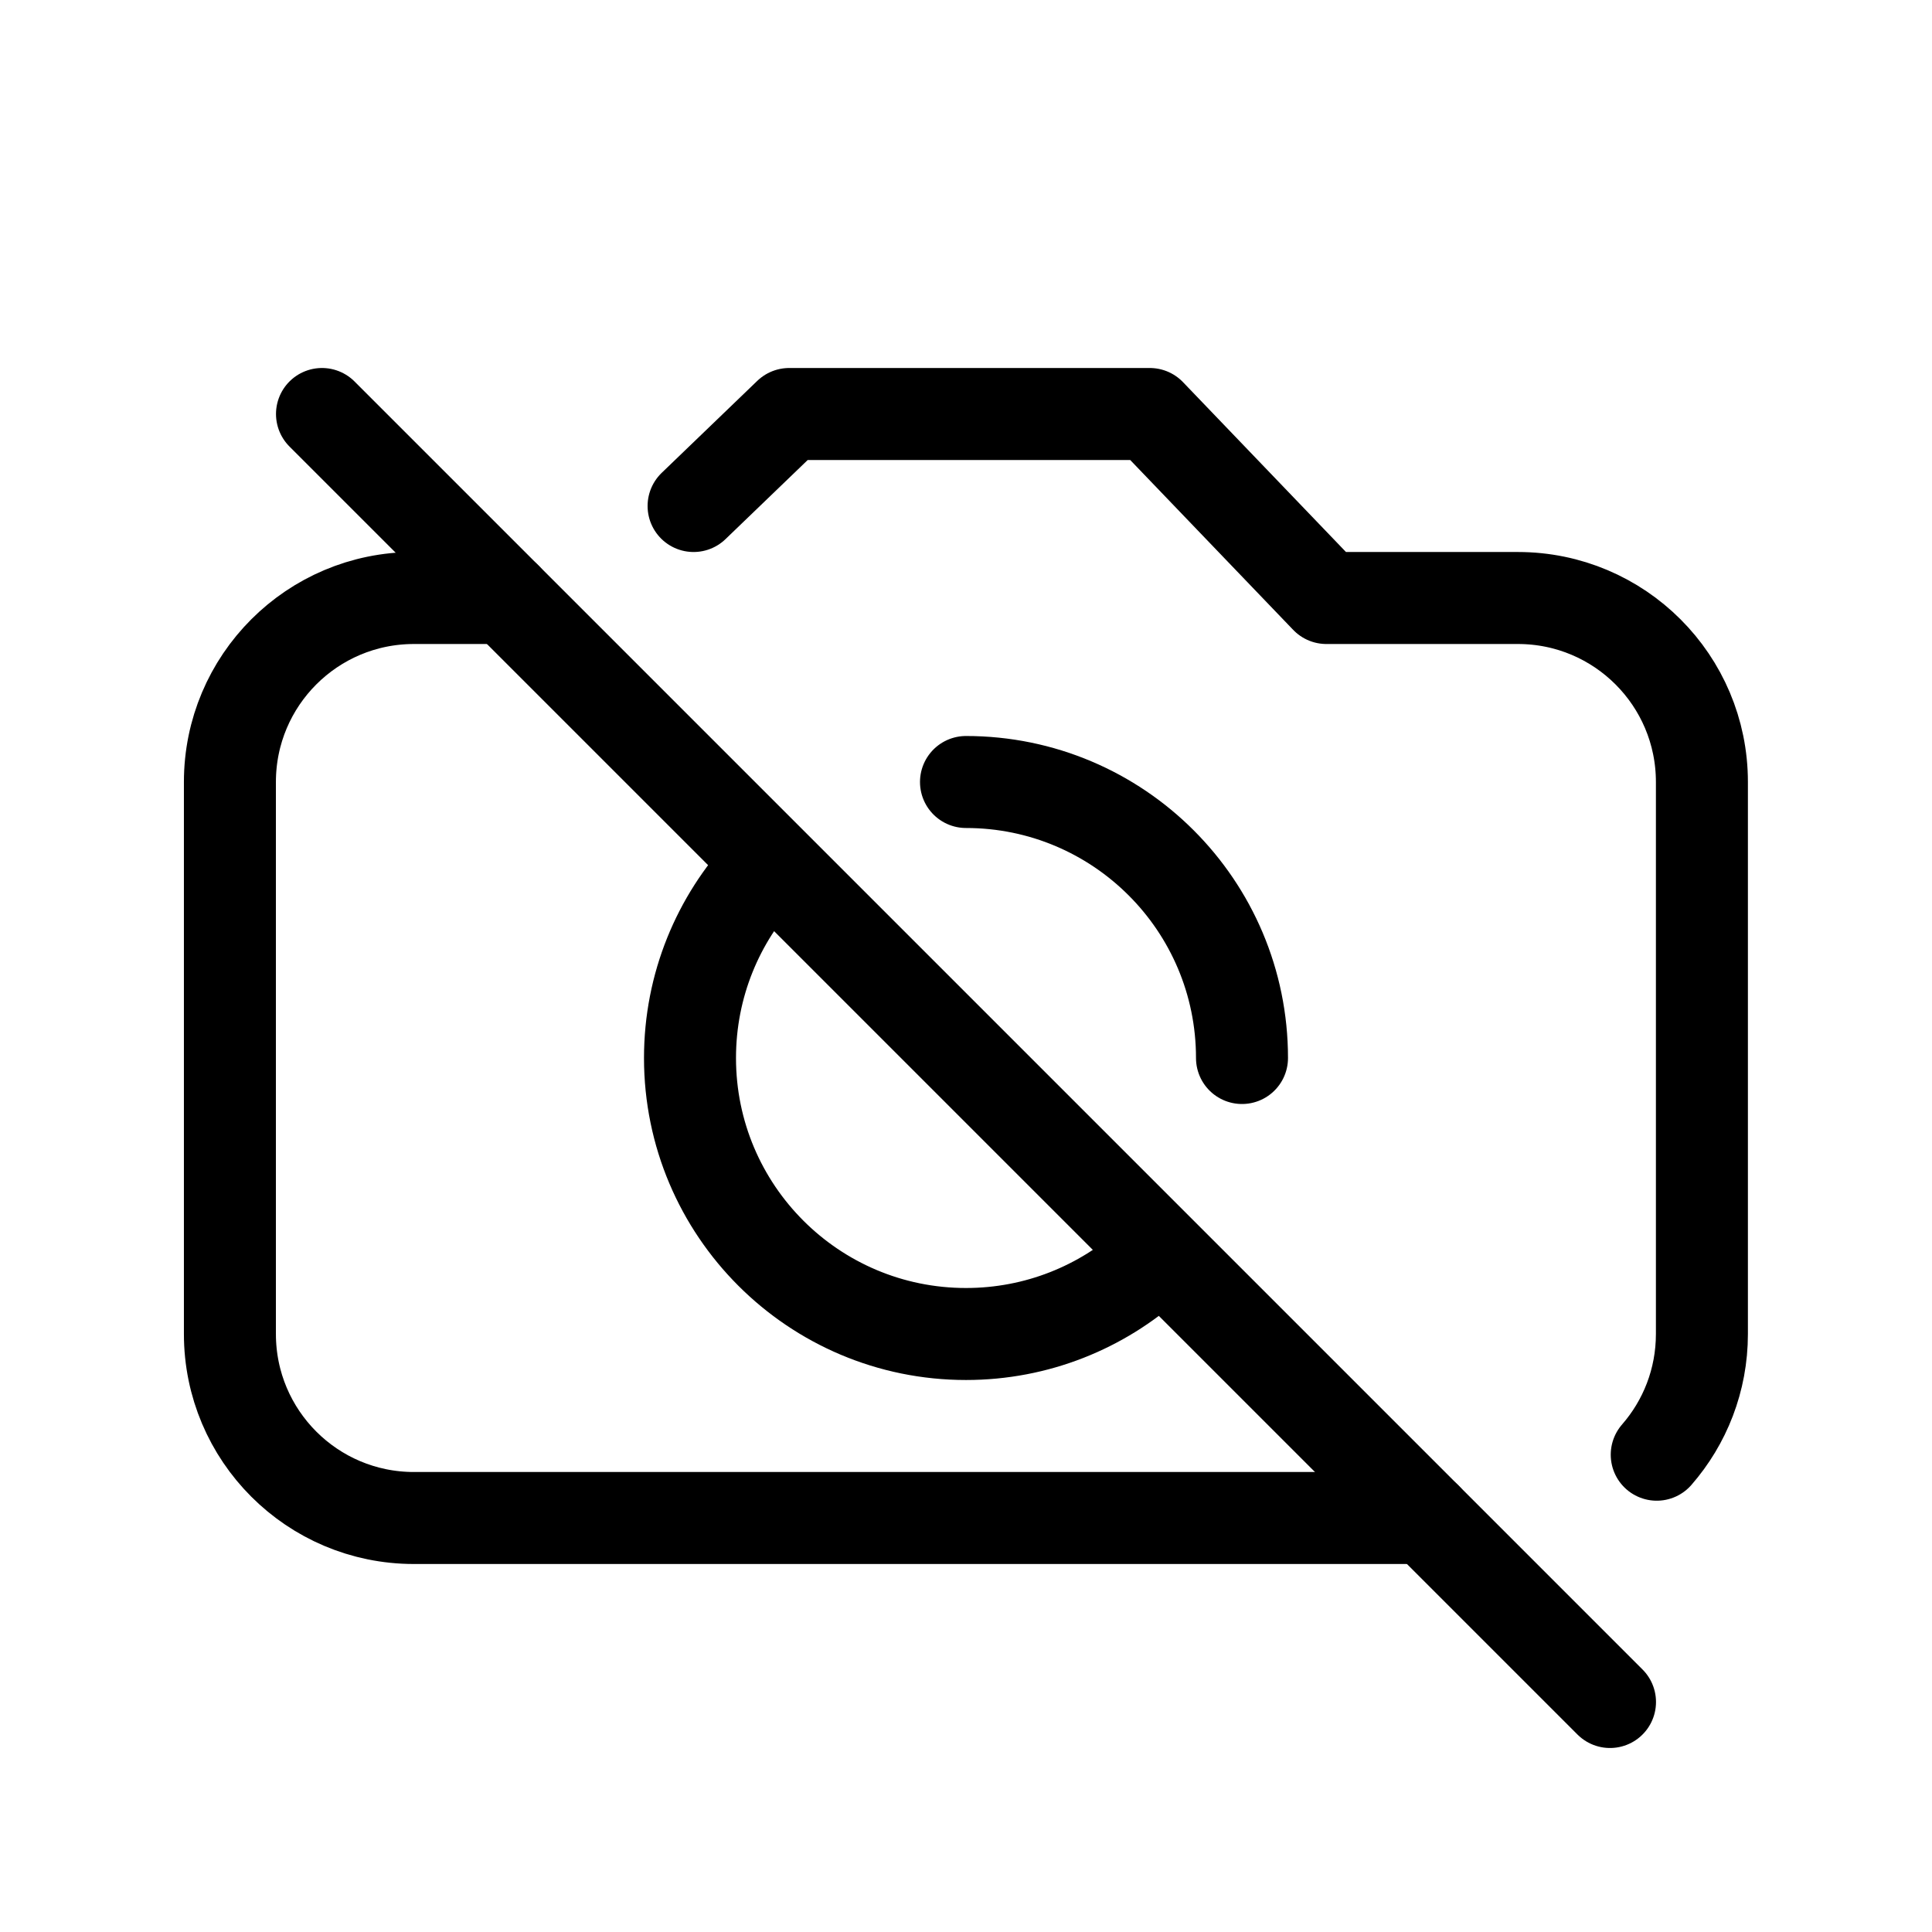 <?xml version="1.0" encoding="utf-8"?>
<!-- Uploaded to: SVG Repo, www.svgrepo.com, Generator: SVG Repo Mixer Tools -->
<svg width="800px" height="800px" viewBox="0 0 21 21" xmlns="http://www.w3.org/2000/svg">
<g fill="none" fill-rule="evenodd" stroke="#000000" stroke-linecap="round" stroke-linejoin="round" transform="translate(2 3.8)">
<path d="m5.539 1.7 1.039-1h3.92l1.919 2h2.082c1.105 0 2 .895 2 2v6c0 .502-.185.961-.491 1.312m-2.509.688h-11c-1.105 0-2-.895-2-2v-6c0-1.105.895-2 2-2h1"/>
<path d="m1.5.7 14 14"/>
<path d="m6.306 5.654c-.5.536-.806 1.255-.806 2.046 0 1.657 1.343 3 3 3 .772 0 1.476-.292 2.008-.771m.992-2.229c0-1.657-1.343-3-3-3"/>
</g>
</svg>